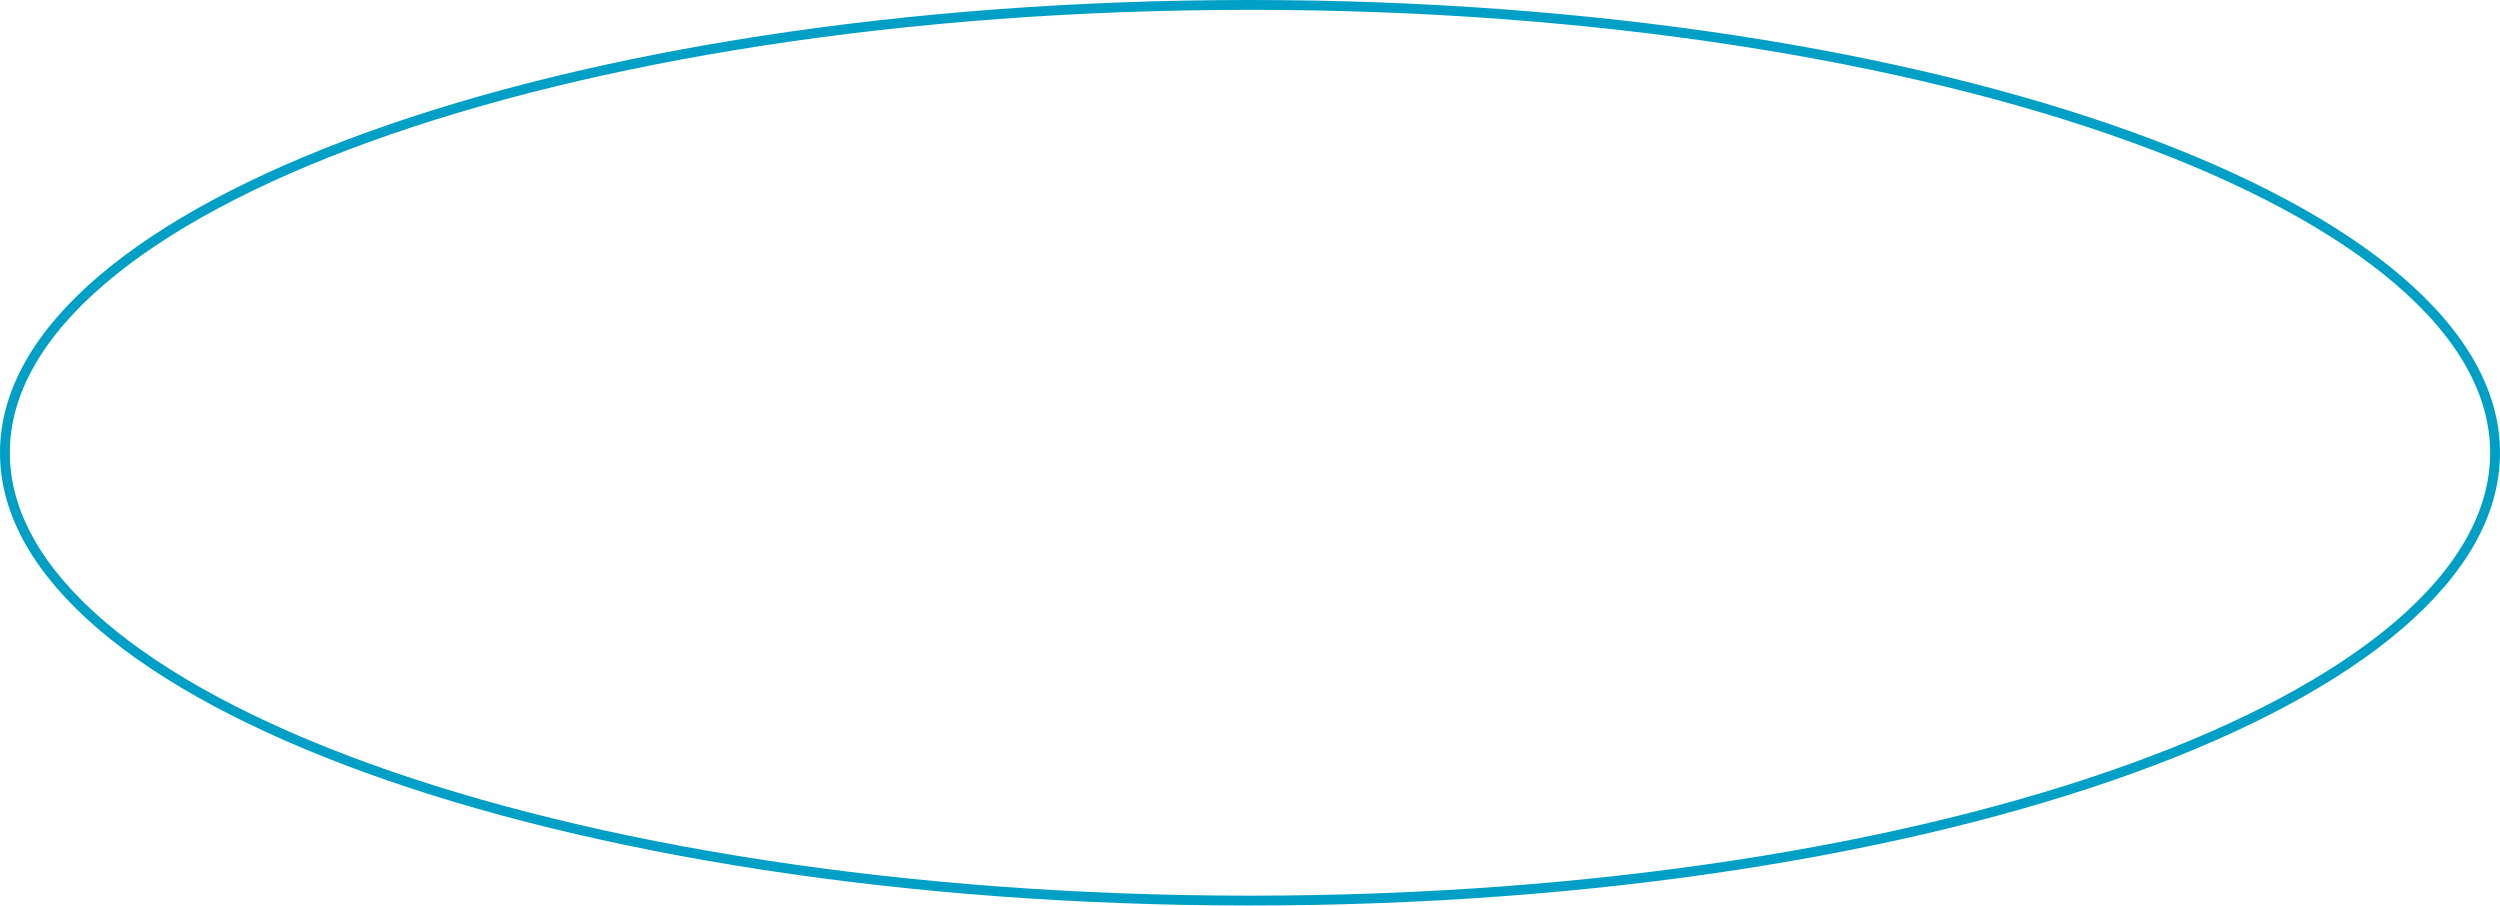 <svg viewBox="0 0 127 46" fill="none" xmlns="http://www.w3.org/2000/svg">
<path d="M126.75 23C126.75 26.075 125.03 29.037 121.847 31.763C118.665 34.488 114.046 36.953 108.316 39.028C96.859 43.178 81.014 45.75 63.5 45.75C45.986 45.75 30.141 43.178 18.684 39.028C12.954 36.953 8.335 34.488 5.153 31.763C1.97 29.037 0.25 26.075 0.25 23C0.25 19.925 1.97 16.963 5.153 14.237C8.335 11.512 12.954 9.047 18.684 6.972C30.141 2.822 45.986 0.25 63.5 0.25C81.014 0.25 96.859 2.822 108.316 6.972C114.046 9.047 118.665 11.512 121.847 14.237C125.03 16.963 126.75 19.925 126.75 23Z" stroke="#009FC6" stroke-width="0.5"/>
</svg>
